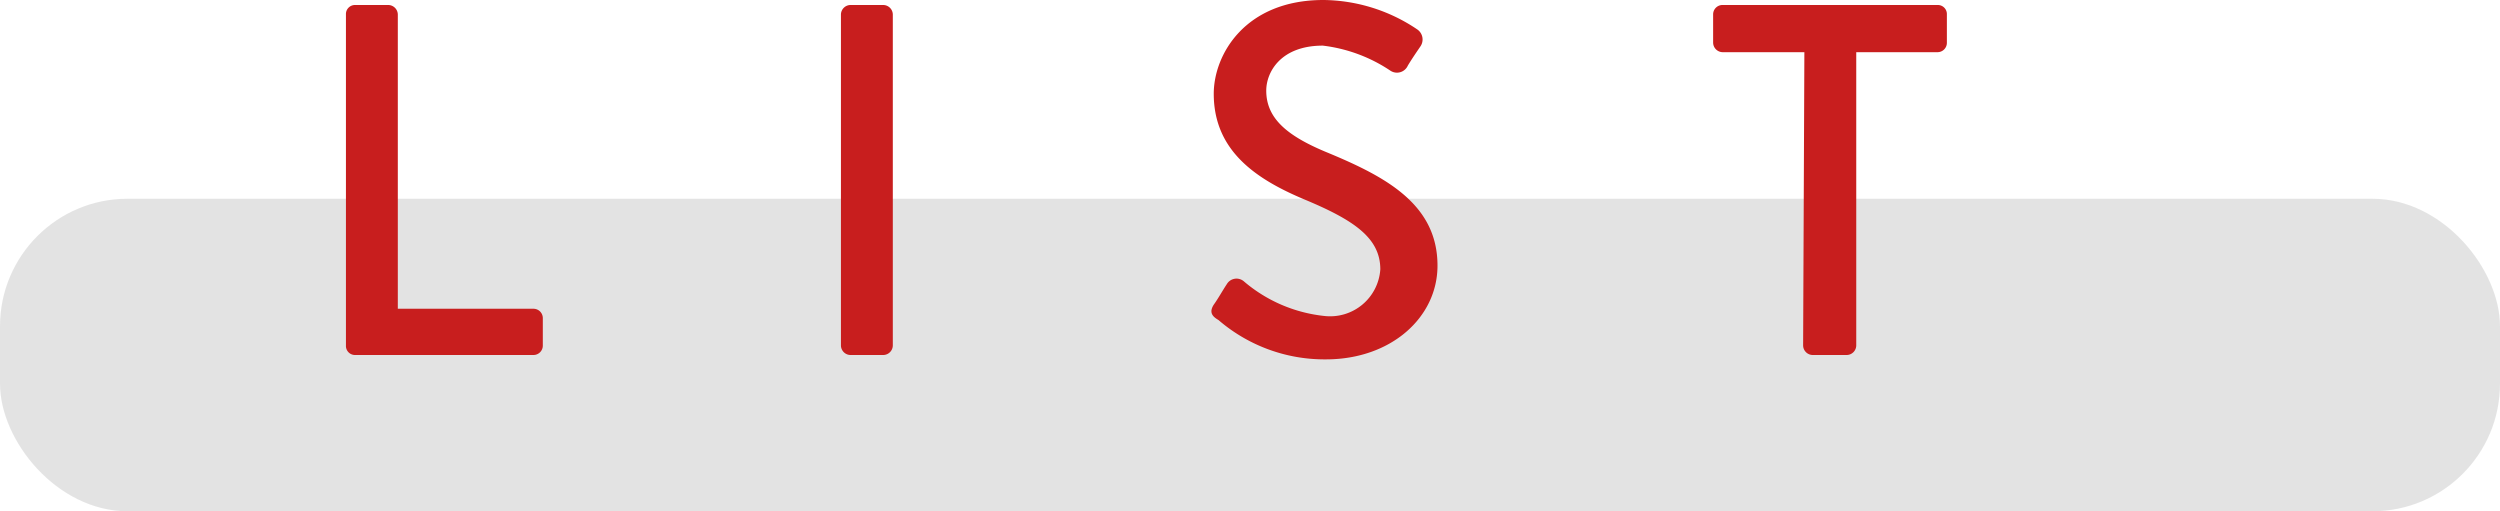 <svg xmlns="http://www.w3.org/2000/svg" viewBox="0 0 80 16.36"><defs><style>.a{opacity:0.5;}.b{fill:#c8c8c8;}.c{fill:#c81e1e;}</style></defs><g class="a"><rect class="b" y="6.36" width="80" height="10" rx="4.08"/></g><path class="c" d="M11.07.46a.29.29,0,0,1,.3-.3h1.06a.31.31,0,0,1,.3.3V9.88h4.34a.3.3,0,0,1,.3.3v.88a.3.3,0,0,1-.3.3h-5.7a.29.29,0,0,1-.3-.3Z"/><path class="c" d="M26.91.46a.31.31,0,0,1,.3-.3h1.06a.31.31,0,0,1,.3.3v10.6a.31.31,0,0,1-.3.3H27.21a.31.31,0,0,1-.3-.3Z"/><path class="c" d="M38.84,9.75c.15-.21.28-.45.42-.66A.36.36,0,0,1,39.8,9a4.72,4.72,0,0,0,2.57,1.11,1.61,1.61,0,0,0,1.8-1.49c0-1-.83-1.57-2.41-2.23S38.84,4.82,38.84,3c0-1.25,1-3,3.51-3a5.45,5.45,0,0,1,3,.94.39.39,0,0,1,.1.55c-.13.19-.28.41-.4.61a.38.38,0,0,1-.56.16,4.93,4.93,0,0,0-2.16-.8c-1.35,0-1.81.85-1.81,1.44,0,.91.7,1.47,2,2C44.37,5.67,46,6.55,46,8.5c0,1.66-1.49,3-3.57,3a5.2,5.2,0,0,1-3.44-1.26C38.8,10.13,38.68,10,38.84,9.75Z"/><path class="c" d="M57.74,1.67H55.13a.31.31,0,0,1-.31-.31V.46a.3.3,0,0,1,.31-.3H62a.29.29,0,0,1,.3.3v.9a.3.3,0,0,1-.3.31H59.4v9.39a.31.31,0,0,1-.3.3H58a.31.31,0,0,1-.3-.3Z"/></svg>